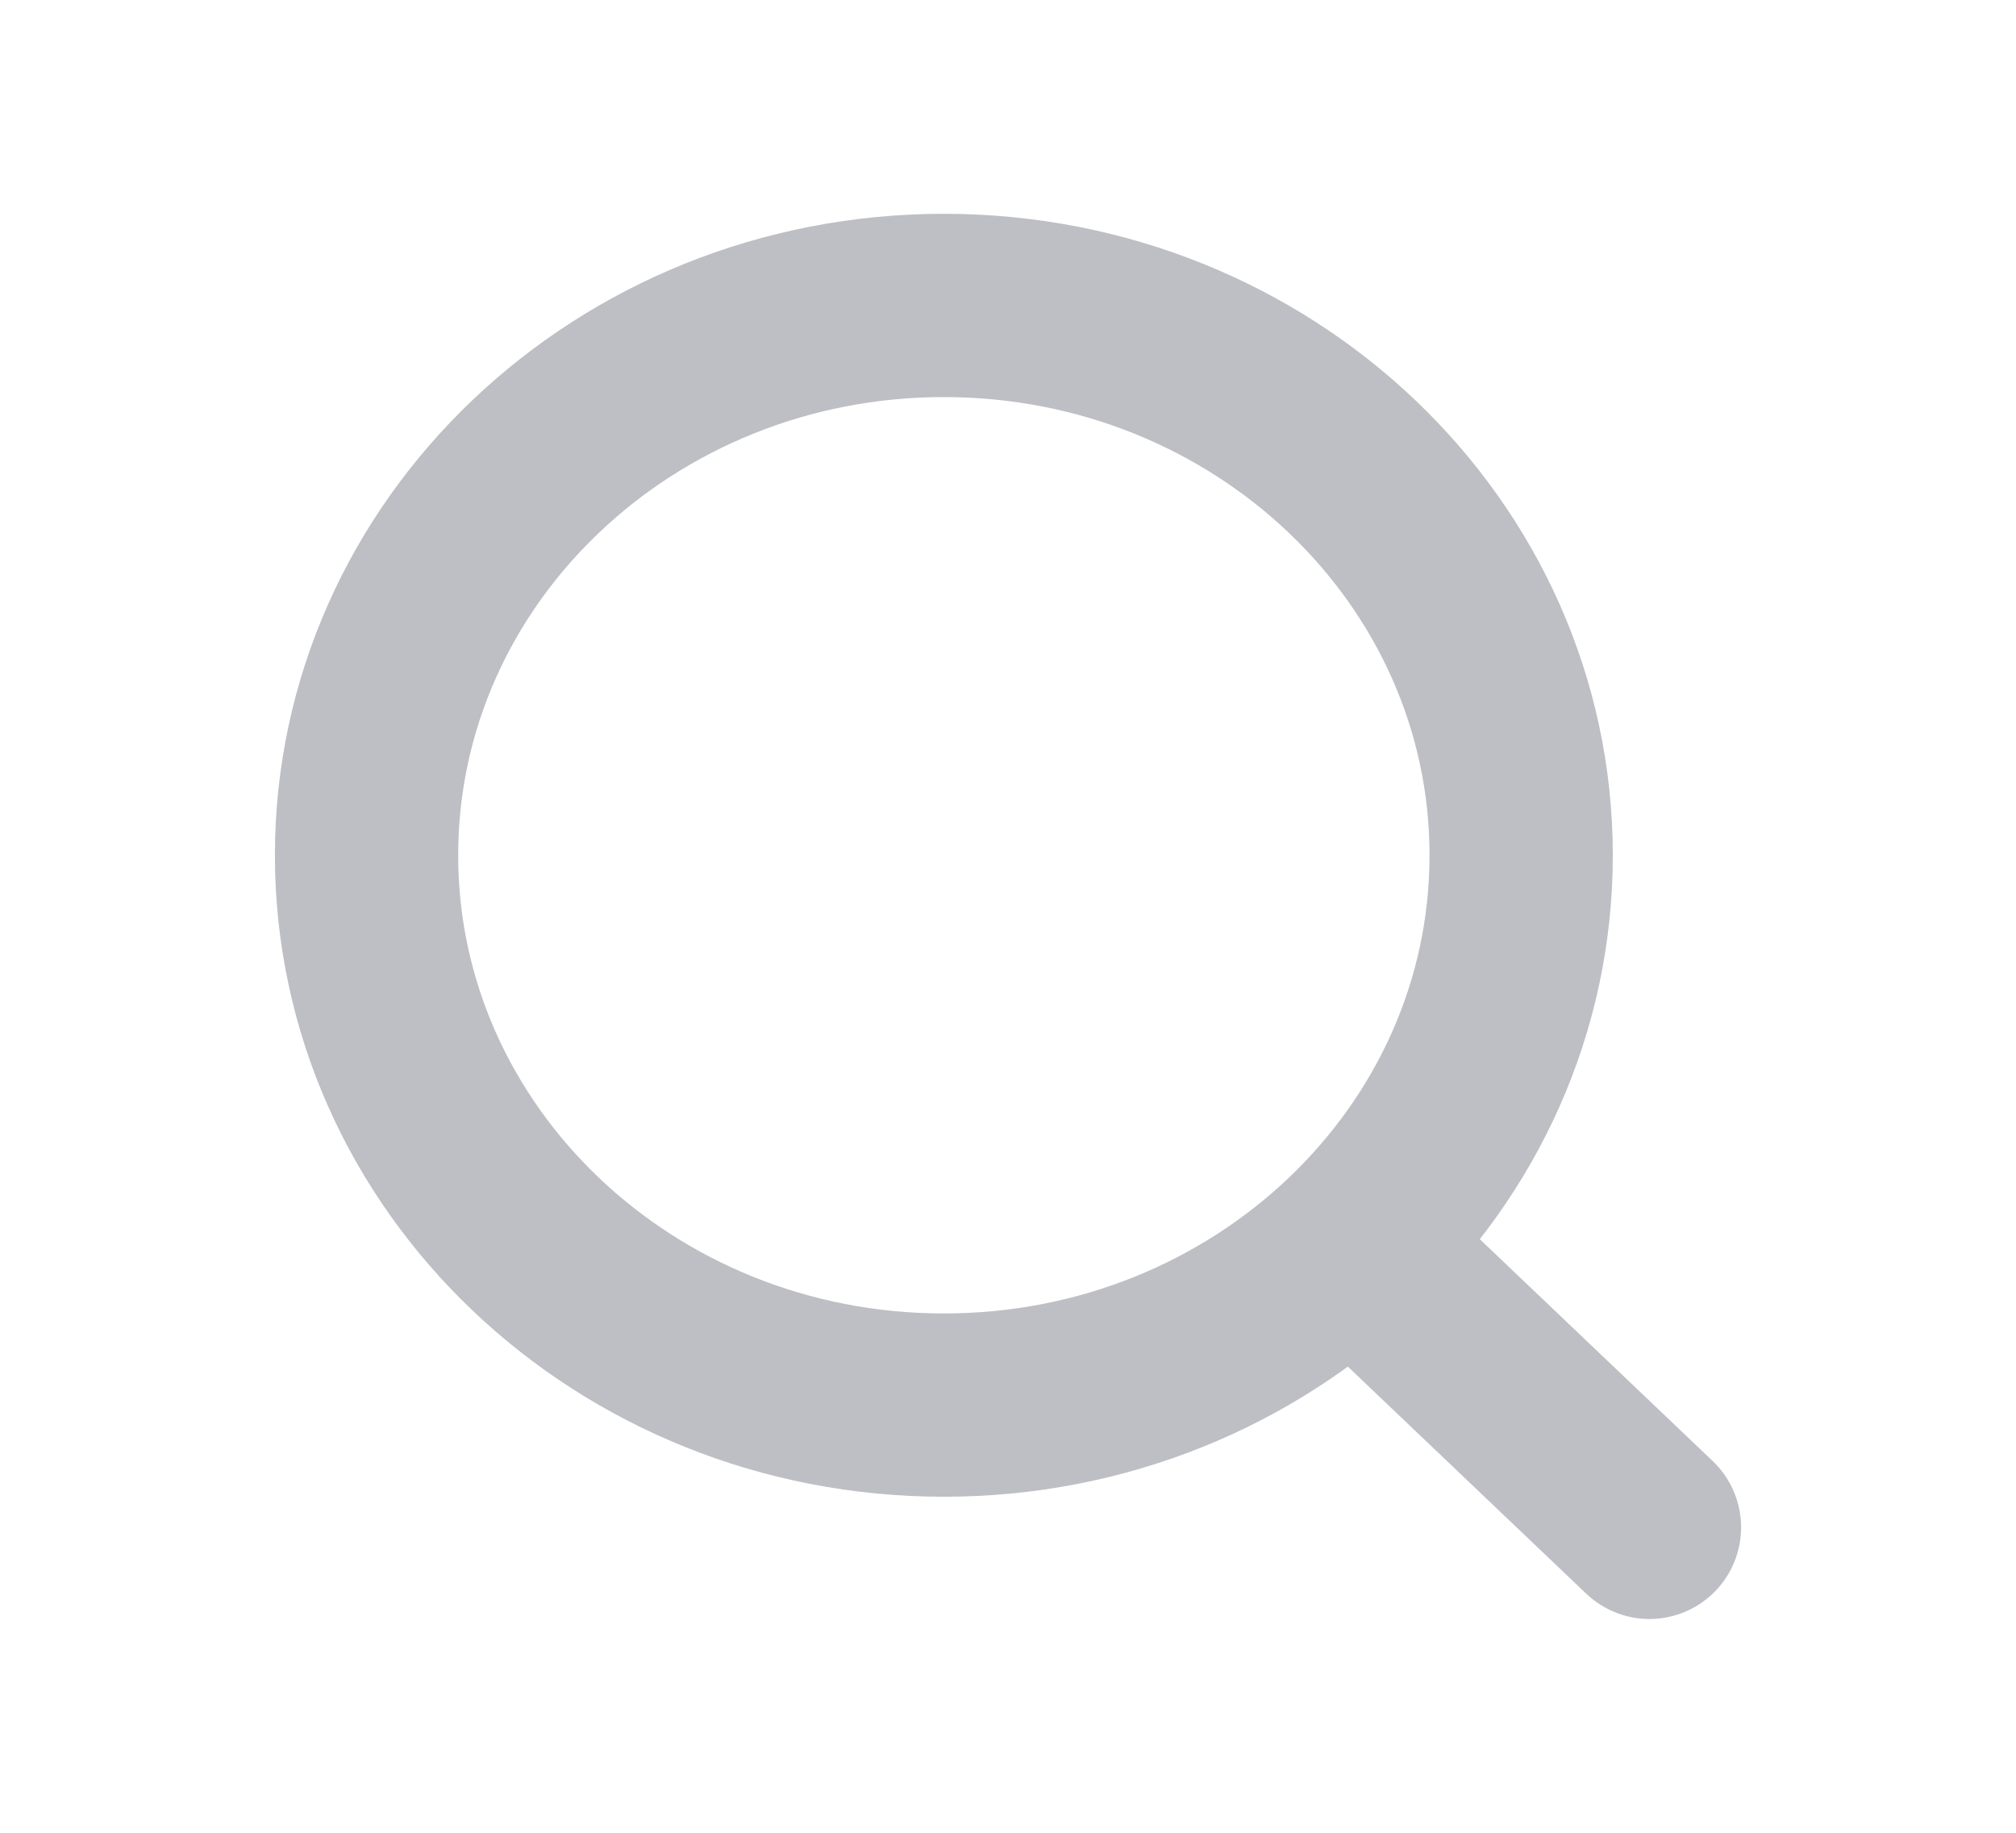 <svg width="22" height="20" viewBox="0 0 22 20" fill="none" xmlns="http://www.w3.org/2000/svg">
    <path d="M18 16.667L15.2 14M16.6 9.333C16.6 12.647 13.779 15.333 10.3 15.333C6.821 15.333 4 12.647 4 9.333C4 6.02 6.821 3.333 10.3 3.333C13.779 3.333 16.6 6.02 16.6 9.333Z" stroke="#BDBFC4" stroke-width="2" stroke-linecap="round" stroke-linejoin="round"/>
</svg>
